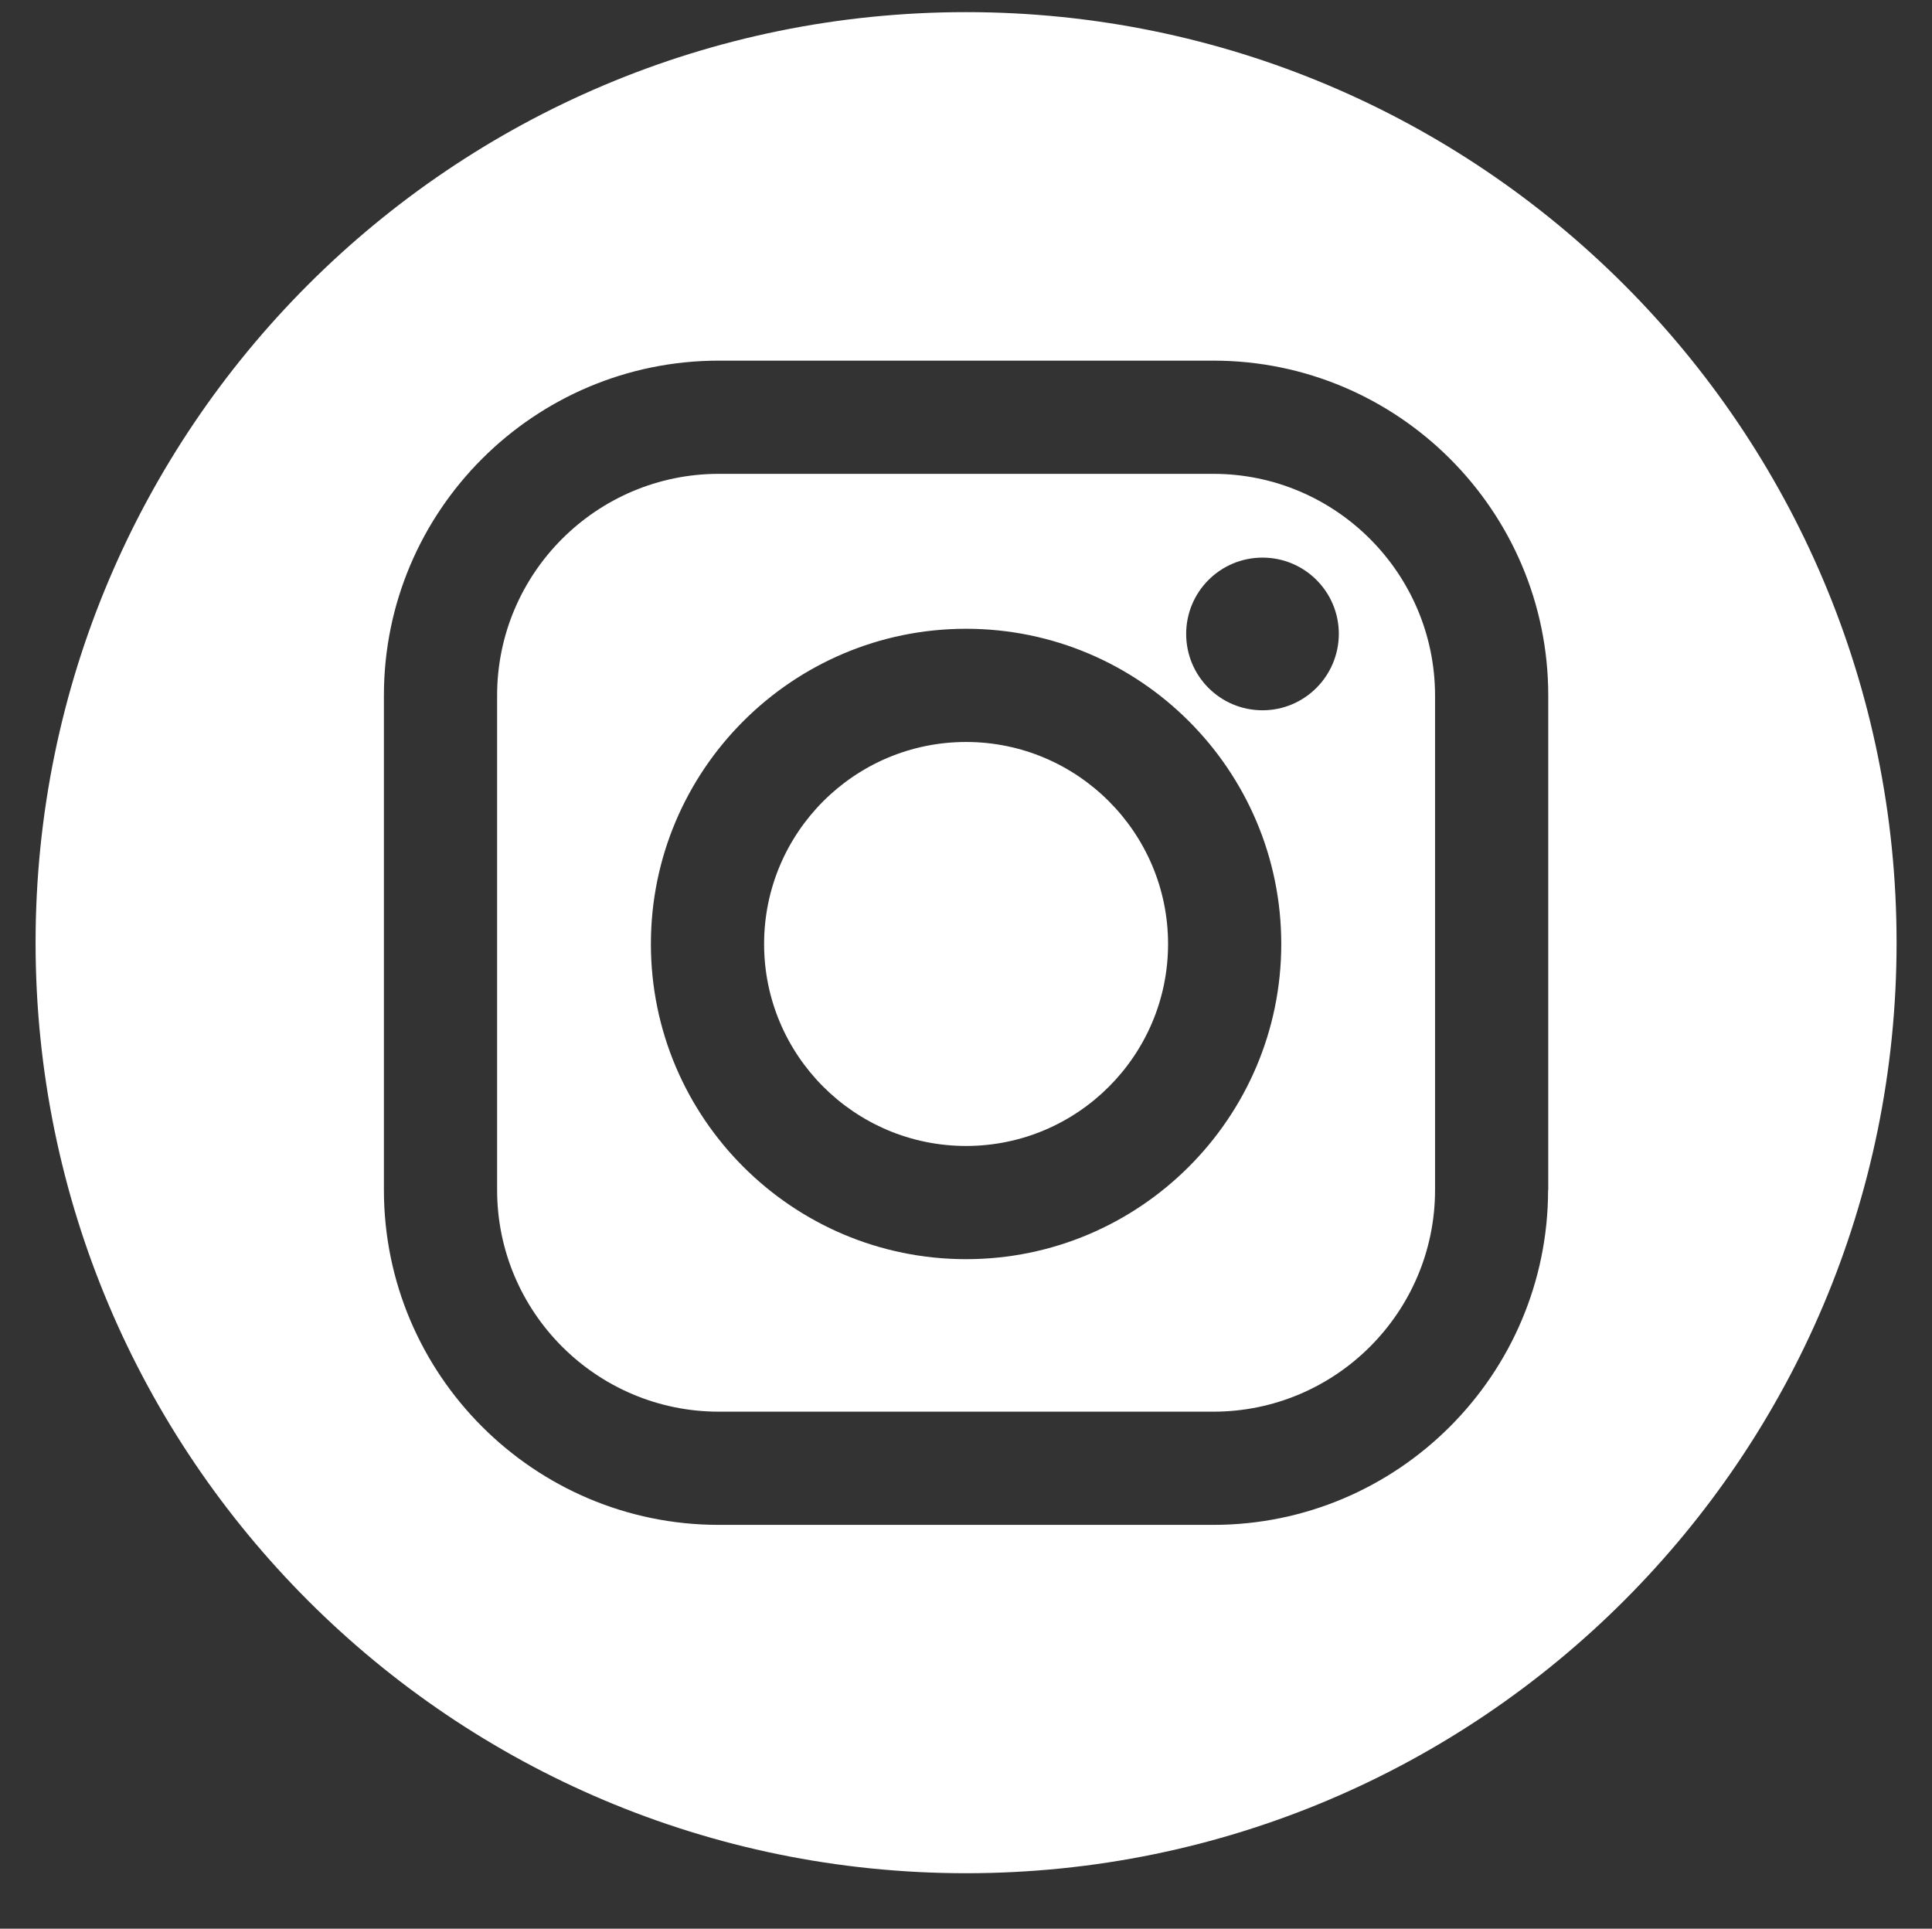 <?xml version="1.0" encoding="utf-8"?>
<!-- Generator: Adobe Illustrator 25.2.1, SVG Export Plug-In . SVG Version: 6.00 Build 0)  -->
<svg version="1.1" id="Layer_2" xmlns="http://www.w3.org/2000/svg" xmlns:xlink="http://www.w3.org/1999/xlink" x="0px" y="0px"
	 viewBox="0 0 119.47 119.26" style="enable-background:new 0 0 119.47 119.26;" xml:space="preserve">
<rect x="0" y="0" width="119.47" height="119.26" fill="#333333" stroke="none"/>
<style type="text/css">
	.st0{fill:#FFFFFF;}
</style>
<g>
	<path class="st0" d="M59.74,45.88c-6.89,0-12.49,5.6-12.49,12.49s5.6,12.49,12.49,12.49s12.49-5.6,12.49-12.49
		S66.62,45.88,59.74,45.88z"/>
	<path class="st0" d="M75.03,29.3H44.45c-7.56,0-13.71,6.15-13.71,13.7v30.58c0,7.56,6.15,13.71,13.71,13.71h30.58
		c7.56,0,13.71-6.15,13.71-13.71V43C88.73,35.45,82.58,29.3,75.03,29.3z M59.74,77.86c-10.75,0-19.49-8.74-19.49-19.49
		s8.74-19.49,19.49-19.49s19.49,8.74,19.49,19.49S70.48,77.86,59.74,77.86z M78.07,43.92c-2.61,0-4.72-2.11-4.72-4.72
		c0-2.61,2.11-4.72,4.72-4.72s4.72,2.11,4.72,4.72C82.78,41.81,80.67,43.92,78.07,43.92z"/>
	<path class="st0" d="M59.74,0.75c-31.78,0-57.54,25.76-57.54,57.54c0,31.78,25.76,57.54,57.54,57.54
		c31.78,0,57.54-25.76,57.54-57.54C117.28,26.51,91.52,0.75,59.74,0.75z M95.73,73.58c0,11.42-9.29,20.71-20.71,20.71H44.45
		c-11.42,0-20.71-9.29-20.71-20.71V43c0-11.42,9.29-20.7,20.71-20.7h30.58c11.42,0,20.71,9.29,20.71,20.7V73.58z"/>
</g>
</svg>
